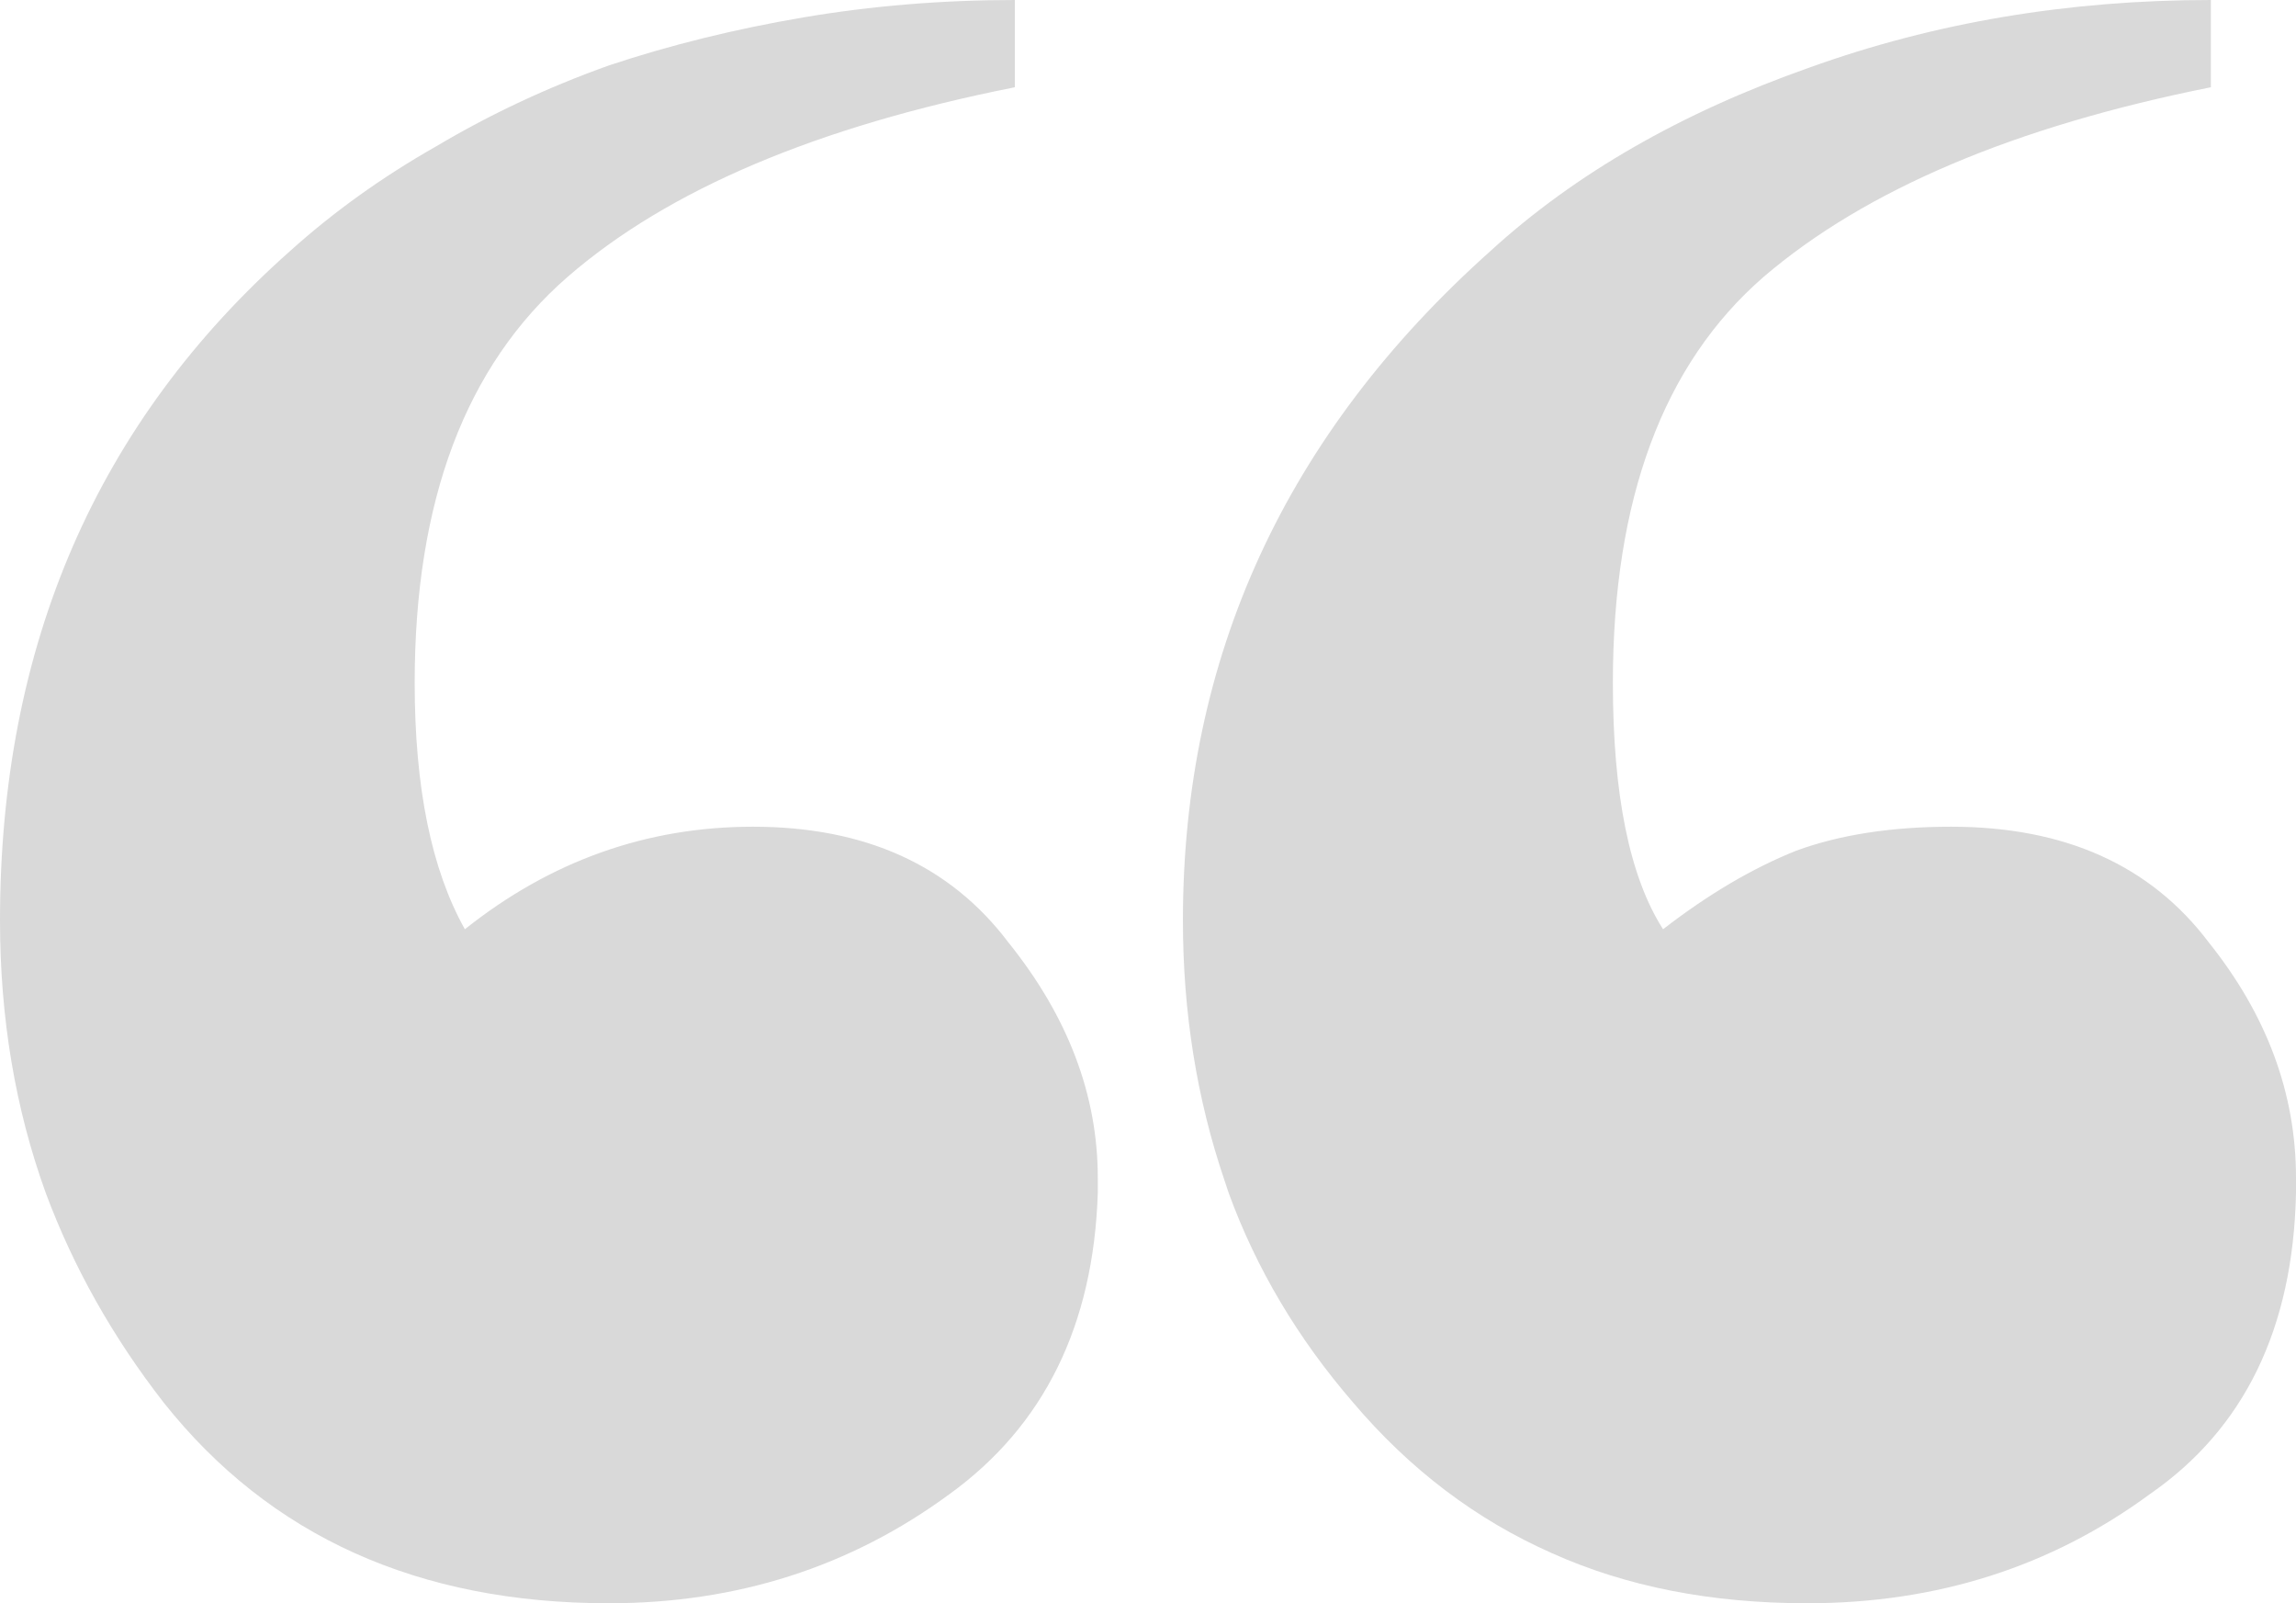 <svg xmlns="http://www.w3.org/2000/svg" width="106" height="74" viewBox="0 0 106 74" fill="none"><path d="M56.728 55.072C58.004 58.562 59.919 61.784 62.471 64.737C65.091 67.825 68.148 70.141 71.641 71.684C75.067 73.228 78.996 74 83.43 74C89.408 74 94.681 72.322 99.249 68.966C103.615 65.946 105.866 61.314 106 55.072C106 54.871 106 54.636 106 54.367C106 50.474 104.657 46.85 101.97 43.494C99.283 39.937 95.32 38.158 90.08 38.158C87.326 38.158 84.941 38.527 82.926 39.265C80.911 40.071 78.862 41.279 76.779 42.89C75.234 40.474 74.462 36.681 74.462 31.513C74.462 23.056 76.779 16.814 81.414 12.786C86.117 8.759 93.002 5.839 102.07 4.027L102.07 7.28585e-06C95.487 6.71034e-06 89.307 1.04 83.531 3.121C77.619 5.202 72.715 8.021 68.819 11.578C59.348 20.035 54.612 30.338 54.612 42.487C54.612 46.716 55.25 50.709 56.527 54.468C56.594 54.669 56.661 54.871 56.728 55.072ZM50.682 55.072C50.682 54.871 50.682 54.636 50.682 54.367C50.682 50.541 49.305 46.917 46.551 43.494C43.864 39.937 39.935 38.158 34.762 38.158C29.859 38.158 25.425 39.735 21.462 42.89C19.917 40.138 19.145 36.346 19.145 31.513C19.145 23.123 21.496 16.881 26.198 12.786C30.833 8.759 37.718 5.839 46.854 4.027L46.854 2.45865e-06C43.495 2.16503e-06 40.237 0.269 37.08 0.805C33.923 1.342 30.933 2.081 28.112 3.02C25.291 4.027 22.637 5.269 20.152 6.746C17.667 8.155 15.416 9.766 13.401 11.578C4.467 19.498 -3.76543e-06 29.801 -4.87445e-06 42.487C-5.26759e-06 46.984 0.705 51.179 2.116 55.072C3.392 58.495 5.206 61.717 7.557 64.737C12.461 70.912 19.312 74 28.112 74C34.023 74 39.263 72.322 43.831 68.966C48.197 65.811 50.481 61.18 50.682 55.072Z" fill="#D9D9D9"></path></svg>